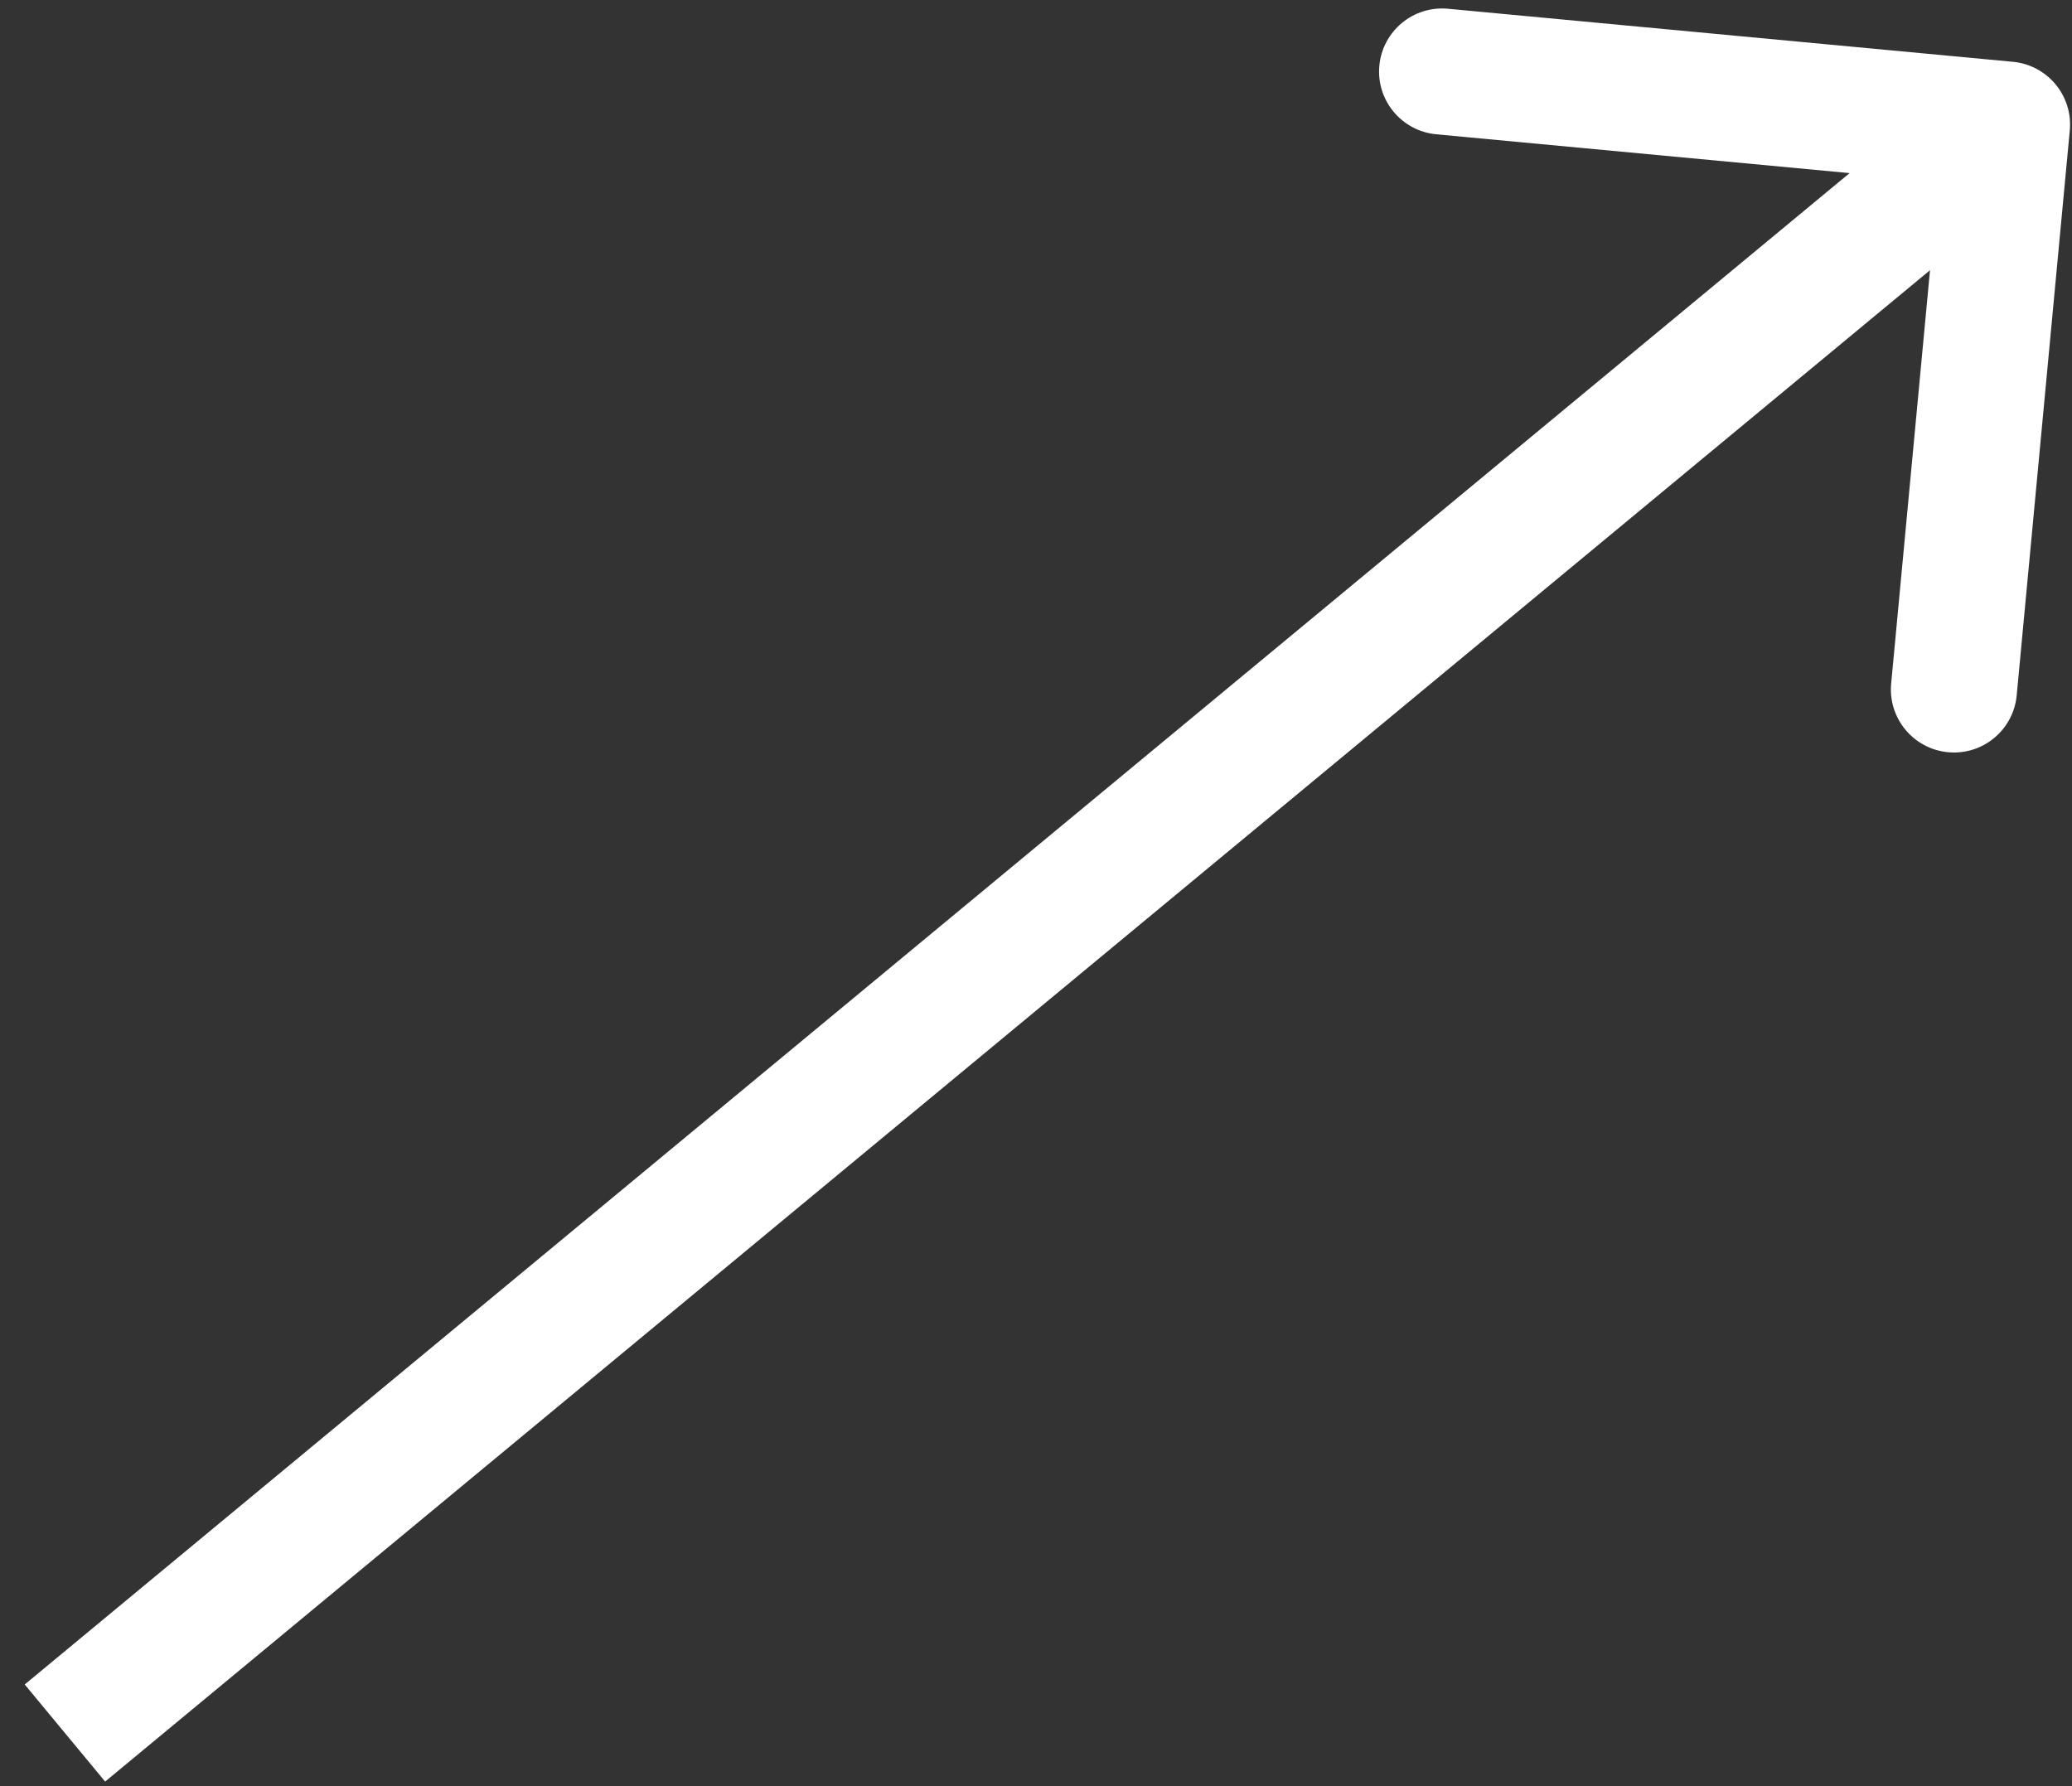 <svg width="58" height="50" viewBox="0 0 58 50" fill="none" xmlns="http://www.w3.org/2000/svg">
<rect x="0" y="0" width="58" height="50" fill="#333333" stroke="none"/>
<path d="M57.938 3.652C58.029 2.682 57.317 1.822 56.346 1.73L40.533 0.245C39.563 0.154 38.703 0.866 38.611 1.837C38.52 2.807 39.233 3.667 40.203 3.759L54.259 5.079L52.938 19.135C52.847 20.105 53.56 20.966 54.53 21.057C55.501 21.148 56.361 20.436 56.452 19.465L57.938 3.652ZM2.943 49.872L57.307 4.846L55.056 2.128L0.692 47.154L2.943 49.872Z" fill="white"/>
</svg>
